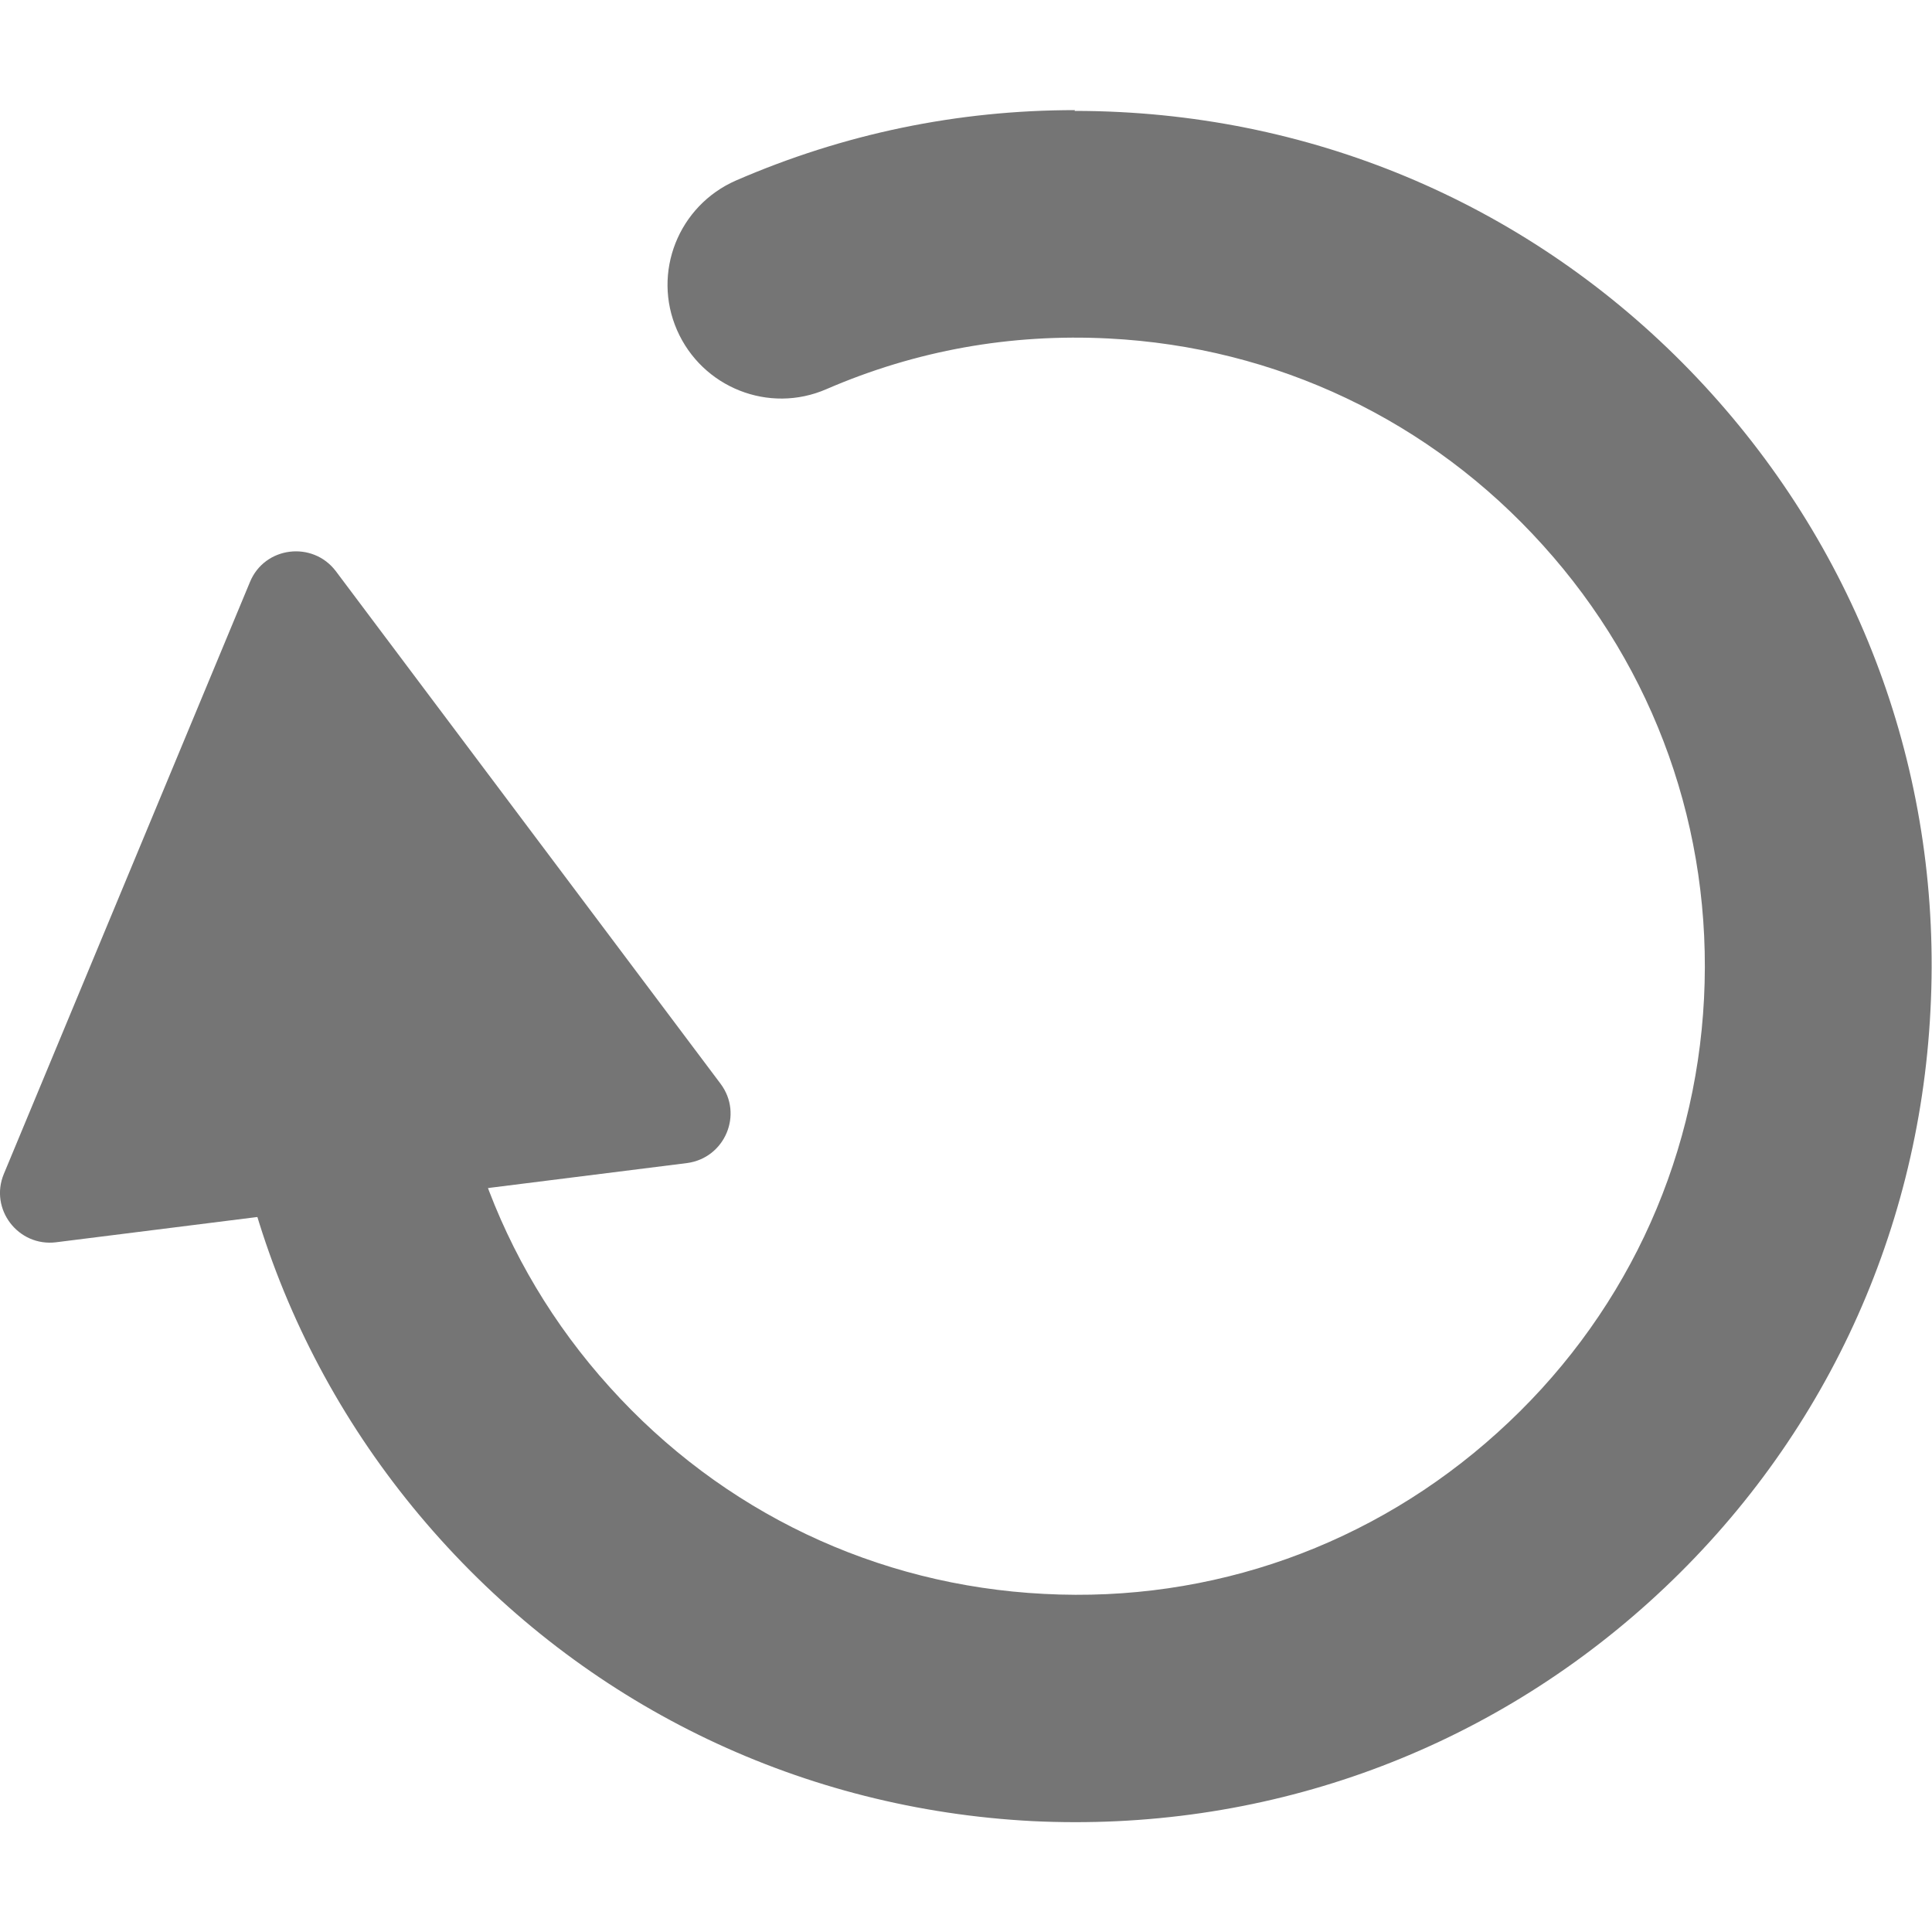 <?xml version="1.0" encoding="UTF-8"?><svg id="c" xmlns="http://www.w3.org/2000/svg" width="50" height="50" viewBox="0 0 50 50"><defs><style>.d{fill:#757575;}</style></defs><path class="d" d="m27.82,2.85c-3.04,0-5.98.61-8.77,1.82-1.49.65-2.18,2.38-1.53,3.87s2.38,2.18,3.87,1.53c2.31-1,4.76-1.44,7.3-1.31,4.34.22,8.33,2.12,11.24,5.35,2.91,3.22,4.39,7.39,4.17,11.73-.22,4.34-2.12,8.33-5.35,11.24-3.22,2.91-7.39,4.4-11.73,4.17-4.34-.22-8.33-2.12-11.24-5.35-2.91-3.22-4.39-7.39-4.17-11.73.08-1.62-1.17-3.01-2.79-3.09-1.66-.12-3.01,1.17-3.09,2.79-.3,5.91,1.71,11.58,5.67,15.97,3.96,4.39,9.4,6.98,15.31,7.29,5.91.29,11.58-1.71,15.97-5.67,4.39-3.96,6.98-9.4,7.28-15.31.31-5.91-1.71-11.58-5.67-15.97-3.96-4.39-9.4-6.98-15.31-7.28-.39-.02-.78-.03-1.17-.03Z"/><path class="d" d="m8.69,14.78l9.96,13.27c.59.79.11,1.92-.87,2.05l-16.33,2.05c-.98.12-1.73-.86-1.35-1.77l6.37-15.32c.38-.92,1.62-1.07,2.22-.28Z"/></svg>